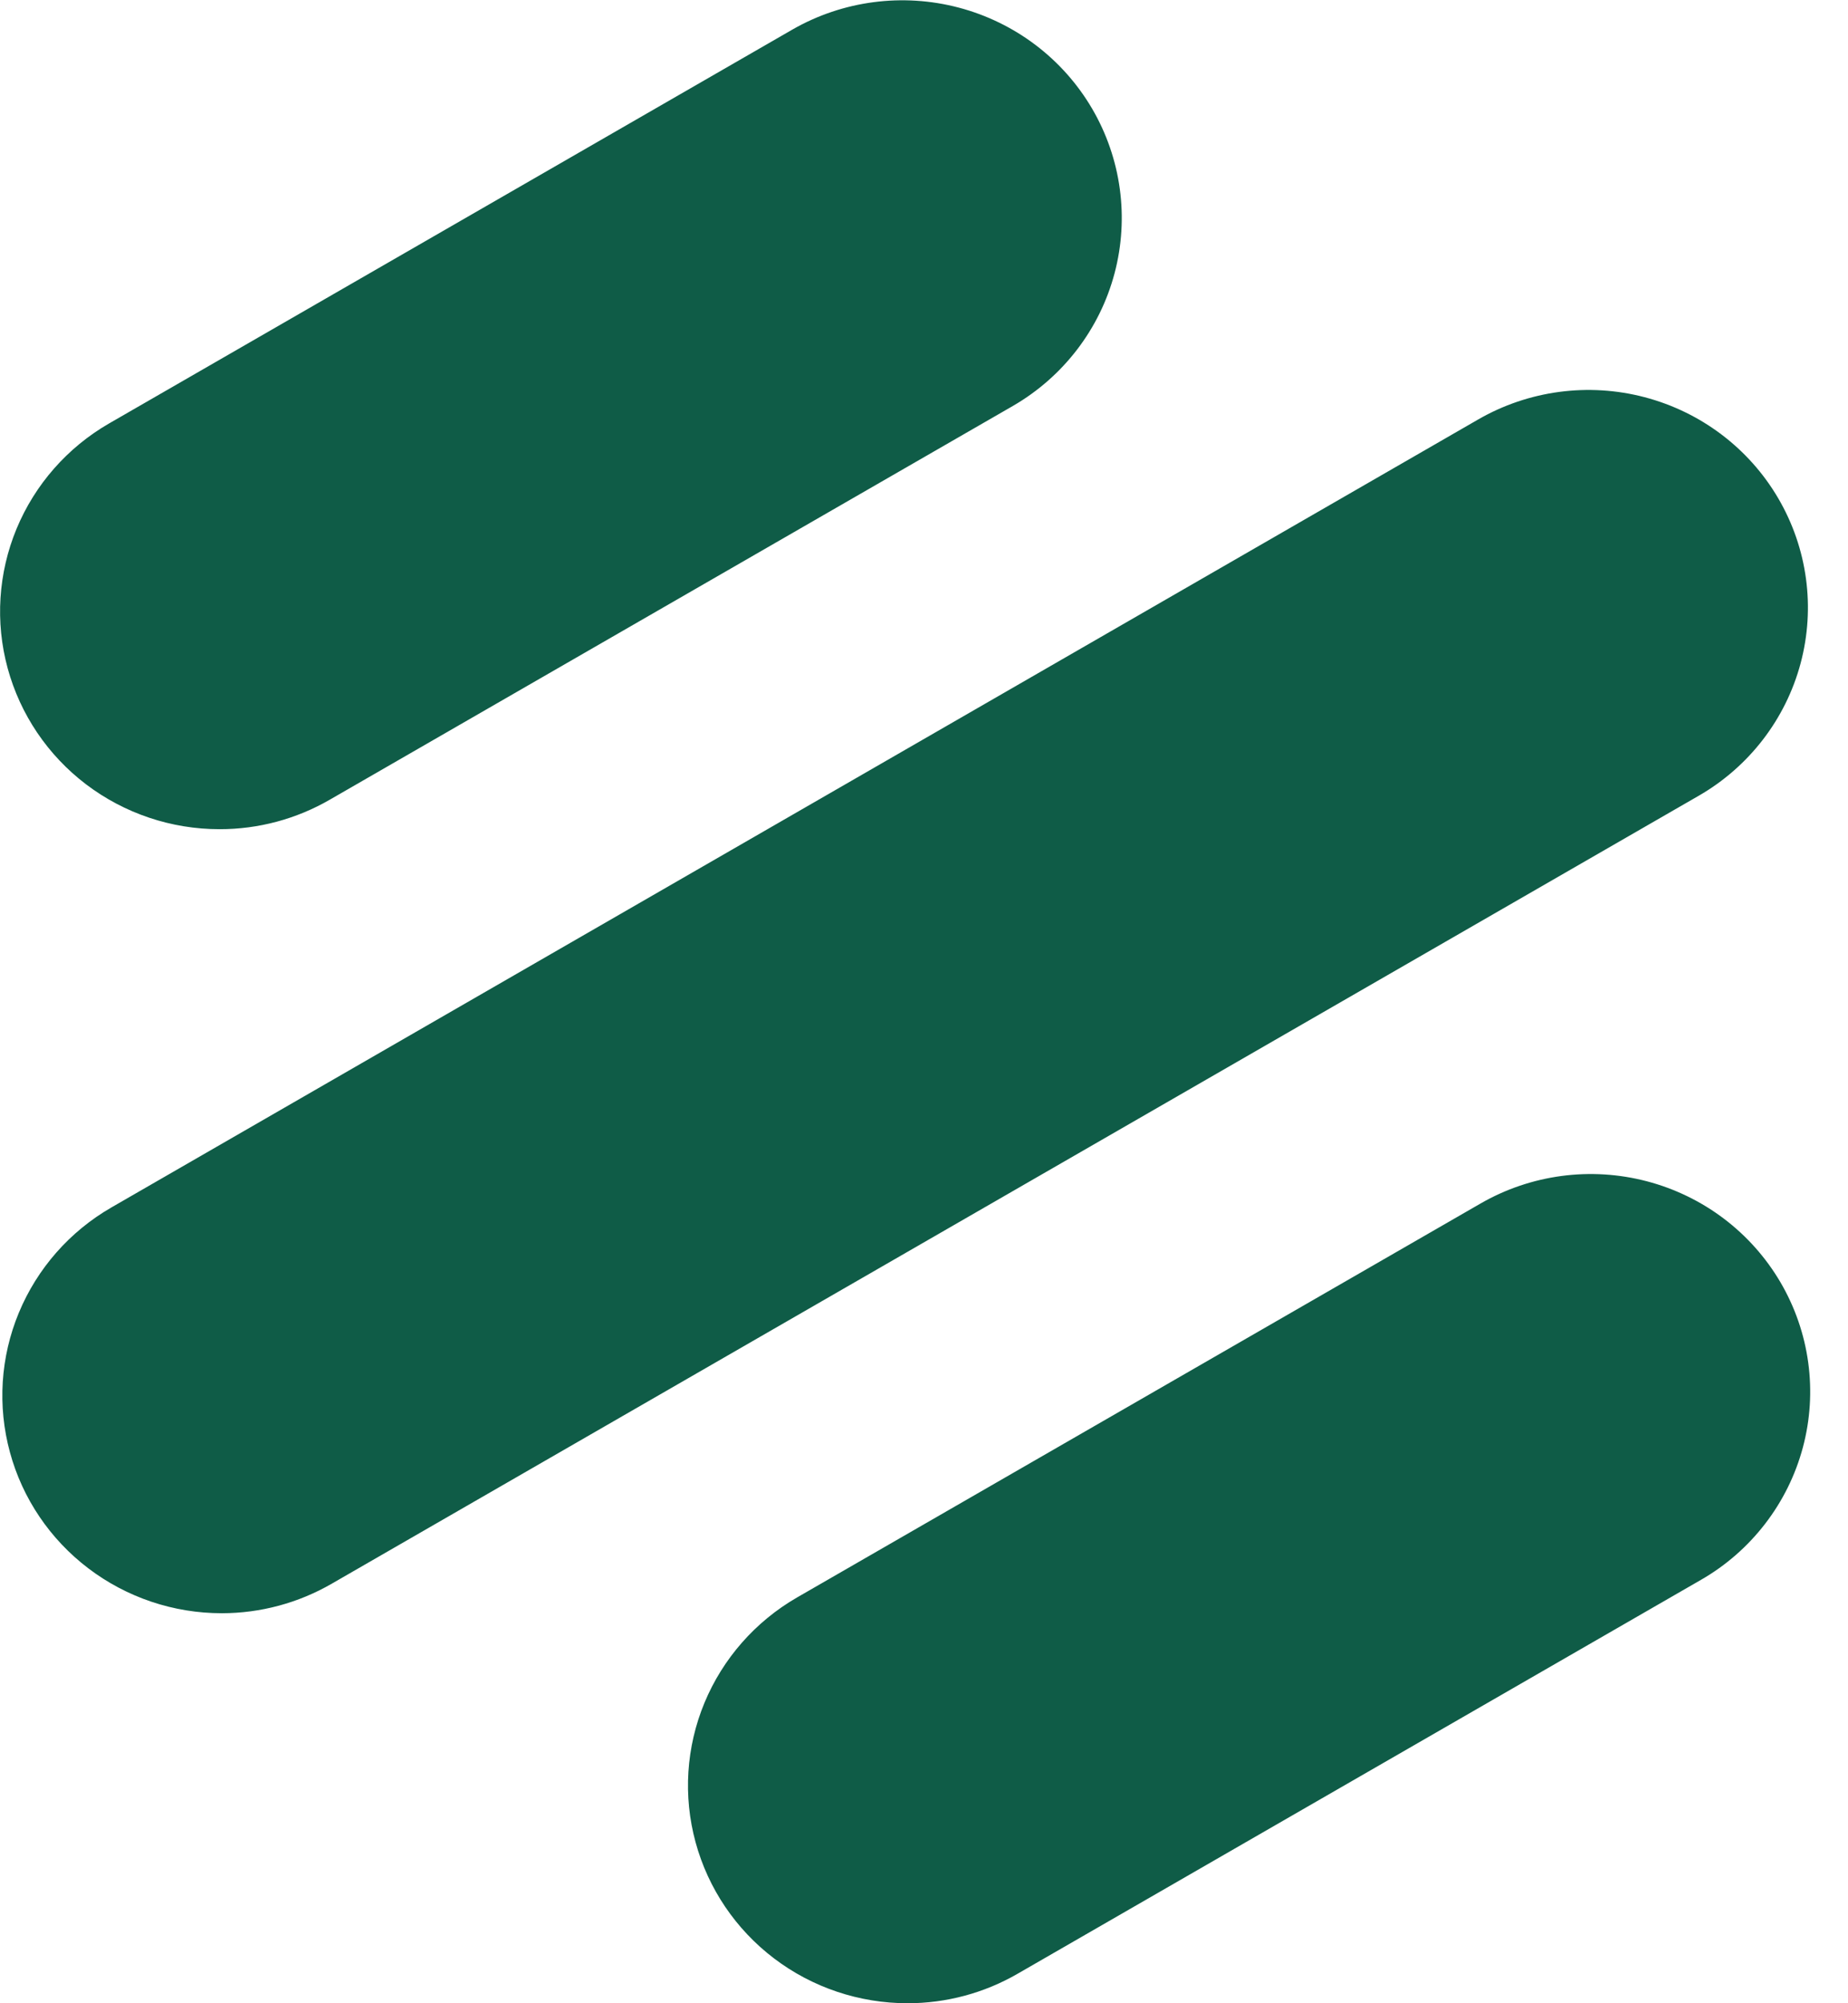 <svg width="48" height="52" viewBox="0 0 48 52" fill="none" xmlns="http://www.w3.org/2000/svg">
<g clip-path="url(#clip0_2437_19231)">
<path d="M5.764 41.876C4.511 41.877 3.292 41.468 2.296 40.712C1.301 39.957 0.584 38.898 0.258 37.698C-0.069 36.499 0.012 35.226 0.489 34.077C0.966 32.928 1.811 31.966 2.895 31.342L38.395 10.888C39.702 10.135 41.258 9.927 42.719 10.311C44.18 10.695 45.428 11.638 46.187 12.933C46.947 14.229 47.156 15.77 46.769 17.218C46.382 18.667 45.43 19.903 44.123 20.656L8.623 41.106C7.755 41.609 6.769 41.875 5.764 41.876ZM23.574 52C22.32 52 21.101 51.592 20.106 50.837C19.11 50.081 18.394 49.022 18.067 47.822C17.74 46.623 17.821 45.35 18.298 44.201C18.775 43.052 19.621 42.09 20.704 41.466L38.455 31.241C39.102 30.868 39.817 30.625 40.558 30.526C41.3 30.427 42.054 30.474 42.778 30.664C43.501 30.854 44.18 31.183 44.775 31.633C45.37 32.083 45.87 32.645 46.246 33.286C46.622 33.928 46.867 34.636 46.967 35.372C47.067 36.107 47.02 36.854 46.828 37.572C46.636 38.289 46.304 38.961 45.85 39.551C45.396 40.141 44.83 40.637 44.182 41.009L26.432 51.234C25.564 51.736 24.578 52 23.574 52ZM5.705 21.524C4.451 21.525 3.233 21.116 2.237 20.361C1.242 19.606 0.526 18.546 0.199 17.347C-0.128 16.148 -0.046 14.875 0.43 13.726C0.907 12.577 1.752 11.615 2.835 10.991L20.586 0.765C21.893 0.017 23.446 -0.187 24.904 0.198C26.362 0.583 27.607 1.525 28.365 2.818C29.123 4.112 29.333 5.65 28.949 7.096C28.565 8.543 27.617 9.779 26.315 10.534L8.565 20.759C7.696 21.261 6.71 21.525 5.705 21.524Z" fill="#0F5C47"/>
</g>
<defs>
<clipPath id="clip0_2437_19231">
<rect width="48" height="52" fill="white"/>
</clipPath>
</defs>
</svg>
